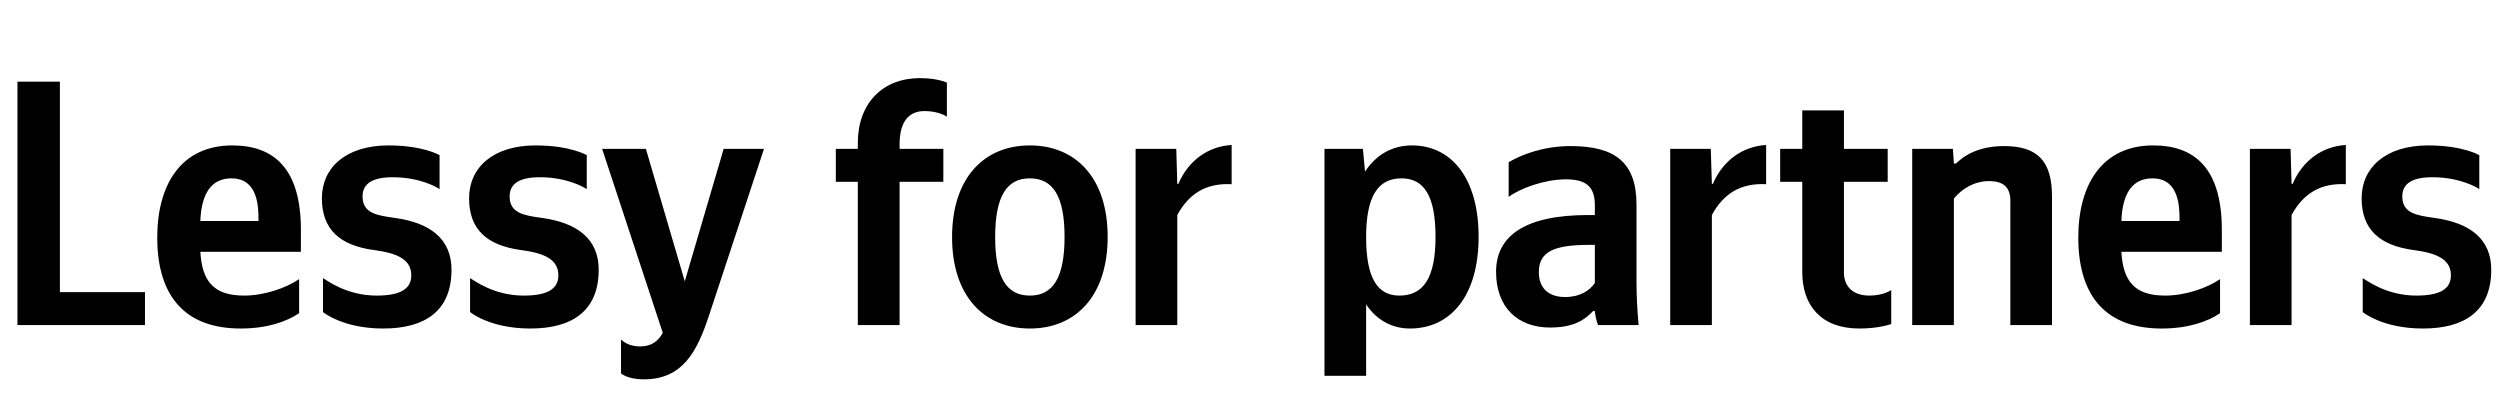 <svg xmlns="http://www.w3.org/2000/svg" xmlns:xlink="http://www.w3.org/1999/xlink" width="226.243" height="37.152"><path fill="#000" d="M1.58 7.39L1.58 29.42L13.12 29.42L13.12 26.44L5.42 26.44L5.42 7.39ZM27.07 28.34L27.07 25.26C25.90 26.06 23.93 26.75 22.09 26.75C19.34 26.75 18.29 25.46 18.13 22.79L27.23 22.79L27.23 20.80C27.23 15.25 24.79 13.16 21.02 13.16C16.42 13.16 14.23 16.67 14.23 21.49C14.23 27.04 16.96 29.73 21.78 29.73C24.19 29.73 25.96 29.10 27.07 28.34ZM20.95 16.14C22.82 16.14 23.39 17.69 23.39 19.69L23.39 20.00L18.13 20.00C18.23 17.47 19.15 16.14 20.95 16.14ZM34.68 29.73C38.42 29.73 40.86 28.18 40.86 24.41C40.86 21.62 38.93 20.16 35.73 19.72C34.14 19.50 32.81 19.31 32.81 17.78C32.81 16.58 33.76 16.04 35.54 16.04C37.98 16.04 39.53 16.93 39.78 17.12L39.78 14.04C39.78 14.04 38.29 13.16 35.16 13.16C31.29 13.16 29.13 15.18 29.13 17.94C29.13 20.76 30.75 22.22 33.86 22.63C36.04 22.92 37.22 23.52 37.22 24.92C37.22 26.15 36.23 26.75 34.08 26.75C31.32 26.75 29.54 25.33 29.23 25.17L29.23 28.24C29.23 28.24 31.00 29.73 34.68 29.73ZM47.99 29.73C51.73 29.73 54.18 28.18 54.18 24.41C54.18 21.62 52.24 20.16 49.04 19.72C47.45 19.50 46.12 19.31 46.12 17.78C46.12 16.58 47.07 16.04 48.85 16.04C51.29 16.04 52.84 16.93 53.10 17.12L53.10 14.04C53.10 14.04 51.61 13.16 48.47 13.16C44.60 13.16 42.45 15.18 42.45 17.94C42.45 20.76 44.06 22.22 47.17 22.63C49.36 22.92 50.53 23.52 50.53 24.92C50.53 26.15 49.55 26.75 47.39 26.75C44.63 26.75 42.86 25.33 42.54 25.17L42.54 28.24C42.54 28.24 44.32 29.73 47.99 29.73ZM58.26 34.33C61.78 34.33 63.08 31.83 64.16 28.56L69.14 13.47L65.49 13.47L61.97 25.46L58.45 13.47L54.49 13.47L59.98 30.12C59.56 30.88 58.96 31.35 57.92 31.35C57.22 31.35 56.62 31.13 56.20 30.72L56.20 33.79C56.20 33.79 56.77 34.33 58.26 34.33ZM77.63 29.42L81.41 29.42L81.41 16.45L85.37 16.45L85.37 13.47L81.41 13.47L81.41 13.06C81.41 11.16 82.13 10.05 83.66 10.05C84.99 10.05 85.69 10.56 85.69 10.56L85.69 7.48C85.69 7.48 84.89 7.07 83.24 7.07C79.88 7.07 77.63 9.35 77.63 12.93L77.63 13.47L75.64 13.47L75.64 16.45L77.63 16.45ZM93.20 13.16C89.05 13.16 86.16 16.10 86.16 21.46C86.16 26.79 89.05 29.73 93.20 29.73C97.35 29.73 100.24 26.79 100.24 21.43C100.24 16.10 97.35 13.16 93.20 13.16ZM93.20 26.75C91.11 26.75 90.06 25.14 90.06 21.46C90.06 17.75 91.11 16.14 93.20 16.14C95.29 16.14 96.34 17.75 96.34 21.43C96.34 25.14 95.29 26.75 93.20 26.75ZM106.54 19.46C107.59 17.53 109.14 16.55 111.46 16.67L111.46 13.12C109.30 13.25 107.53 14.55 106.64 16.64L106.54 16.64L106.45 13.47L102.77 13.47L102.77 29.42L106.54 29.42ZM123.34 13.47L119.86 13.47L119.86 34.01L123.63 34.01L123.63 27.55C124.58 28.97 125.98 29.73 127.59 29.73C131.27 29.73 133.81 26.79 133.81 21.43C133.81 16.10 131.33 13.16 127.78 13.16C126.01 13.16 124.55 13.98 123.53 15.53ZM126.64 26.75C124.64 26.75 123.63 25.14 123.63 21.46C123.63 17.75 124.71 16.14 126.83 16.14C128.89 16.14 129.91 17.75 129.91 21.43C129.91 25.14 128.83 26.75 126.64 26.75ZM148.10 18.54C148.10 14.68 146.14 13.22 142.14 13.22C139.64 13.22 137.67 14.01 136.53 14.68L136.53 17.82C137.55 17.05 139.77 16.23 141.70 16.23C143.51 16.23 144.33 16.86 144.33 18.58L144.33 19.46L143.73 19.46C137.96 19.46 135.39 21.37 135.39 24.60C135.39 27.83 137.36 29.64 140.27 29.64C142.49 29.64 143.44 28.91 144.17 28.15L144.33 28.15C144.36 28.56 144.49 29.10 144.62 29.42L148.29 29.42C148.17 28.12 148.10 26.82 148.10 25.52ZM144.33 25.61C143.85 26.31 142.97 26.88 141.64 26.88C140.05 26.88 139.26 25.99 139.26 24.63C139.26 22.82 140.56 22.16 143.79 22.16L144.33 22.16ZM154.92 19.46C155.96 17.53 157.52 16.55 159.83 16.67L159.83 13.12C157.68 13.25 155.90 14.55 155.01 16.64L154.92 16.64L154.82 13.47L151.15 13.47L151.15 29.42L154.92 29.42ZM161.10 13.47L161.10 16.45L163.10 16.45L163.10 24.63C163.10 27.61 164.78 29.73 168.26 29.73C170.10 29.73 171.15 29.32 171.15 29.32L171.15 26.25C171.15 26.25 170.45 26.75 169.18 26.75C167.60 26.75 166.87 25.84 166.87 24.66L166.87 16.45L170.83 16.45L170.83 13.47L166.87 13.47L166.87 9.99L163.10 9.99L163.10 13.47ZM176.82 17.97C177.52 17.12 178.63 16.39 179.99 16.39C181.32 16.39 181.93 16.96 181.93 18.16L181.93 29.42L185.70 29.42L185.70 17.78C185.70 14.61 184.43 13.22 181.36 13.22C179.11 13.22 177.77 14.04 177.01 14.80L176.82 14.80L176.73 13.47L173.05 13.47L173.05 29.42L176.82 29.42ZM200.91 28.34L200.91 25.26C199.74 26.06 197.78 26.75 195.94 26.75C193.18 26.75 192.13 25.46 191.98 22.79L201.07 22.79L201.07 20.80C201.07 15.25 198.63 13.16 194.86 13.16C190.26 13.16 188.08 16.67 188.08 21.49C188.08 27.04 190.80 29.73 195.62 29.73C198.03 29.73 199.81 29.10 200.91 28.34ZM194.80 16.14C196.67 16.14 197.24 17.69 197.24 19.69L197.24 20.00L191.98 20.00C192.07 17.47 192.99 16.14 194.80 16.14ZM207.38 19.46C208.43 17.53 209.98 16.55 212.29 16.67L212.29 13.12C210.14 13.25 208.36 14.55 207.48 16.64L207.38 16.64L207.29 13.47L203.61 13.47L203.61 29.42L207.38 29.42ZM219.27 29.73C223.01 29.73 225.45 28.18 225.45 24.41C225.45 21.62 223.52 20.16 220.31 19.72C218.73 19.50 217.40 19.31 217.40 17.78C217.40 16.58 218.35 16.04 220.12 16.04C222.57 16.04 224.12 16.93 224.37 17.12L224.37 14.04C224.37 14.04 222.88 13.16 219.74 13.16C215.88 13.16 213.72 15.18 213.72 17.94C213.72 20.76 215.34 22.22 218.44 22.63C220.63 22.92 221.80 23.52 221.80 24.92C221.80 26.15 220.82 26.75 218.67 26.75C215.91 26.75 214.13 25.33 213.82 25.17L213.82 28.24C213.82 28.24 215.59 29.73 219.27 29.73Z"/></svg>